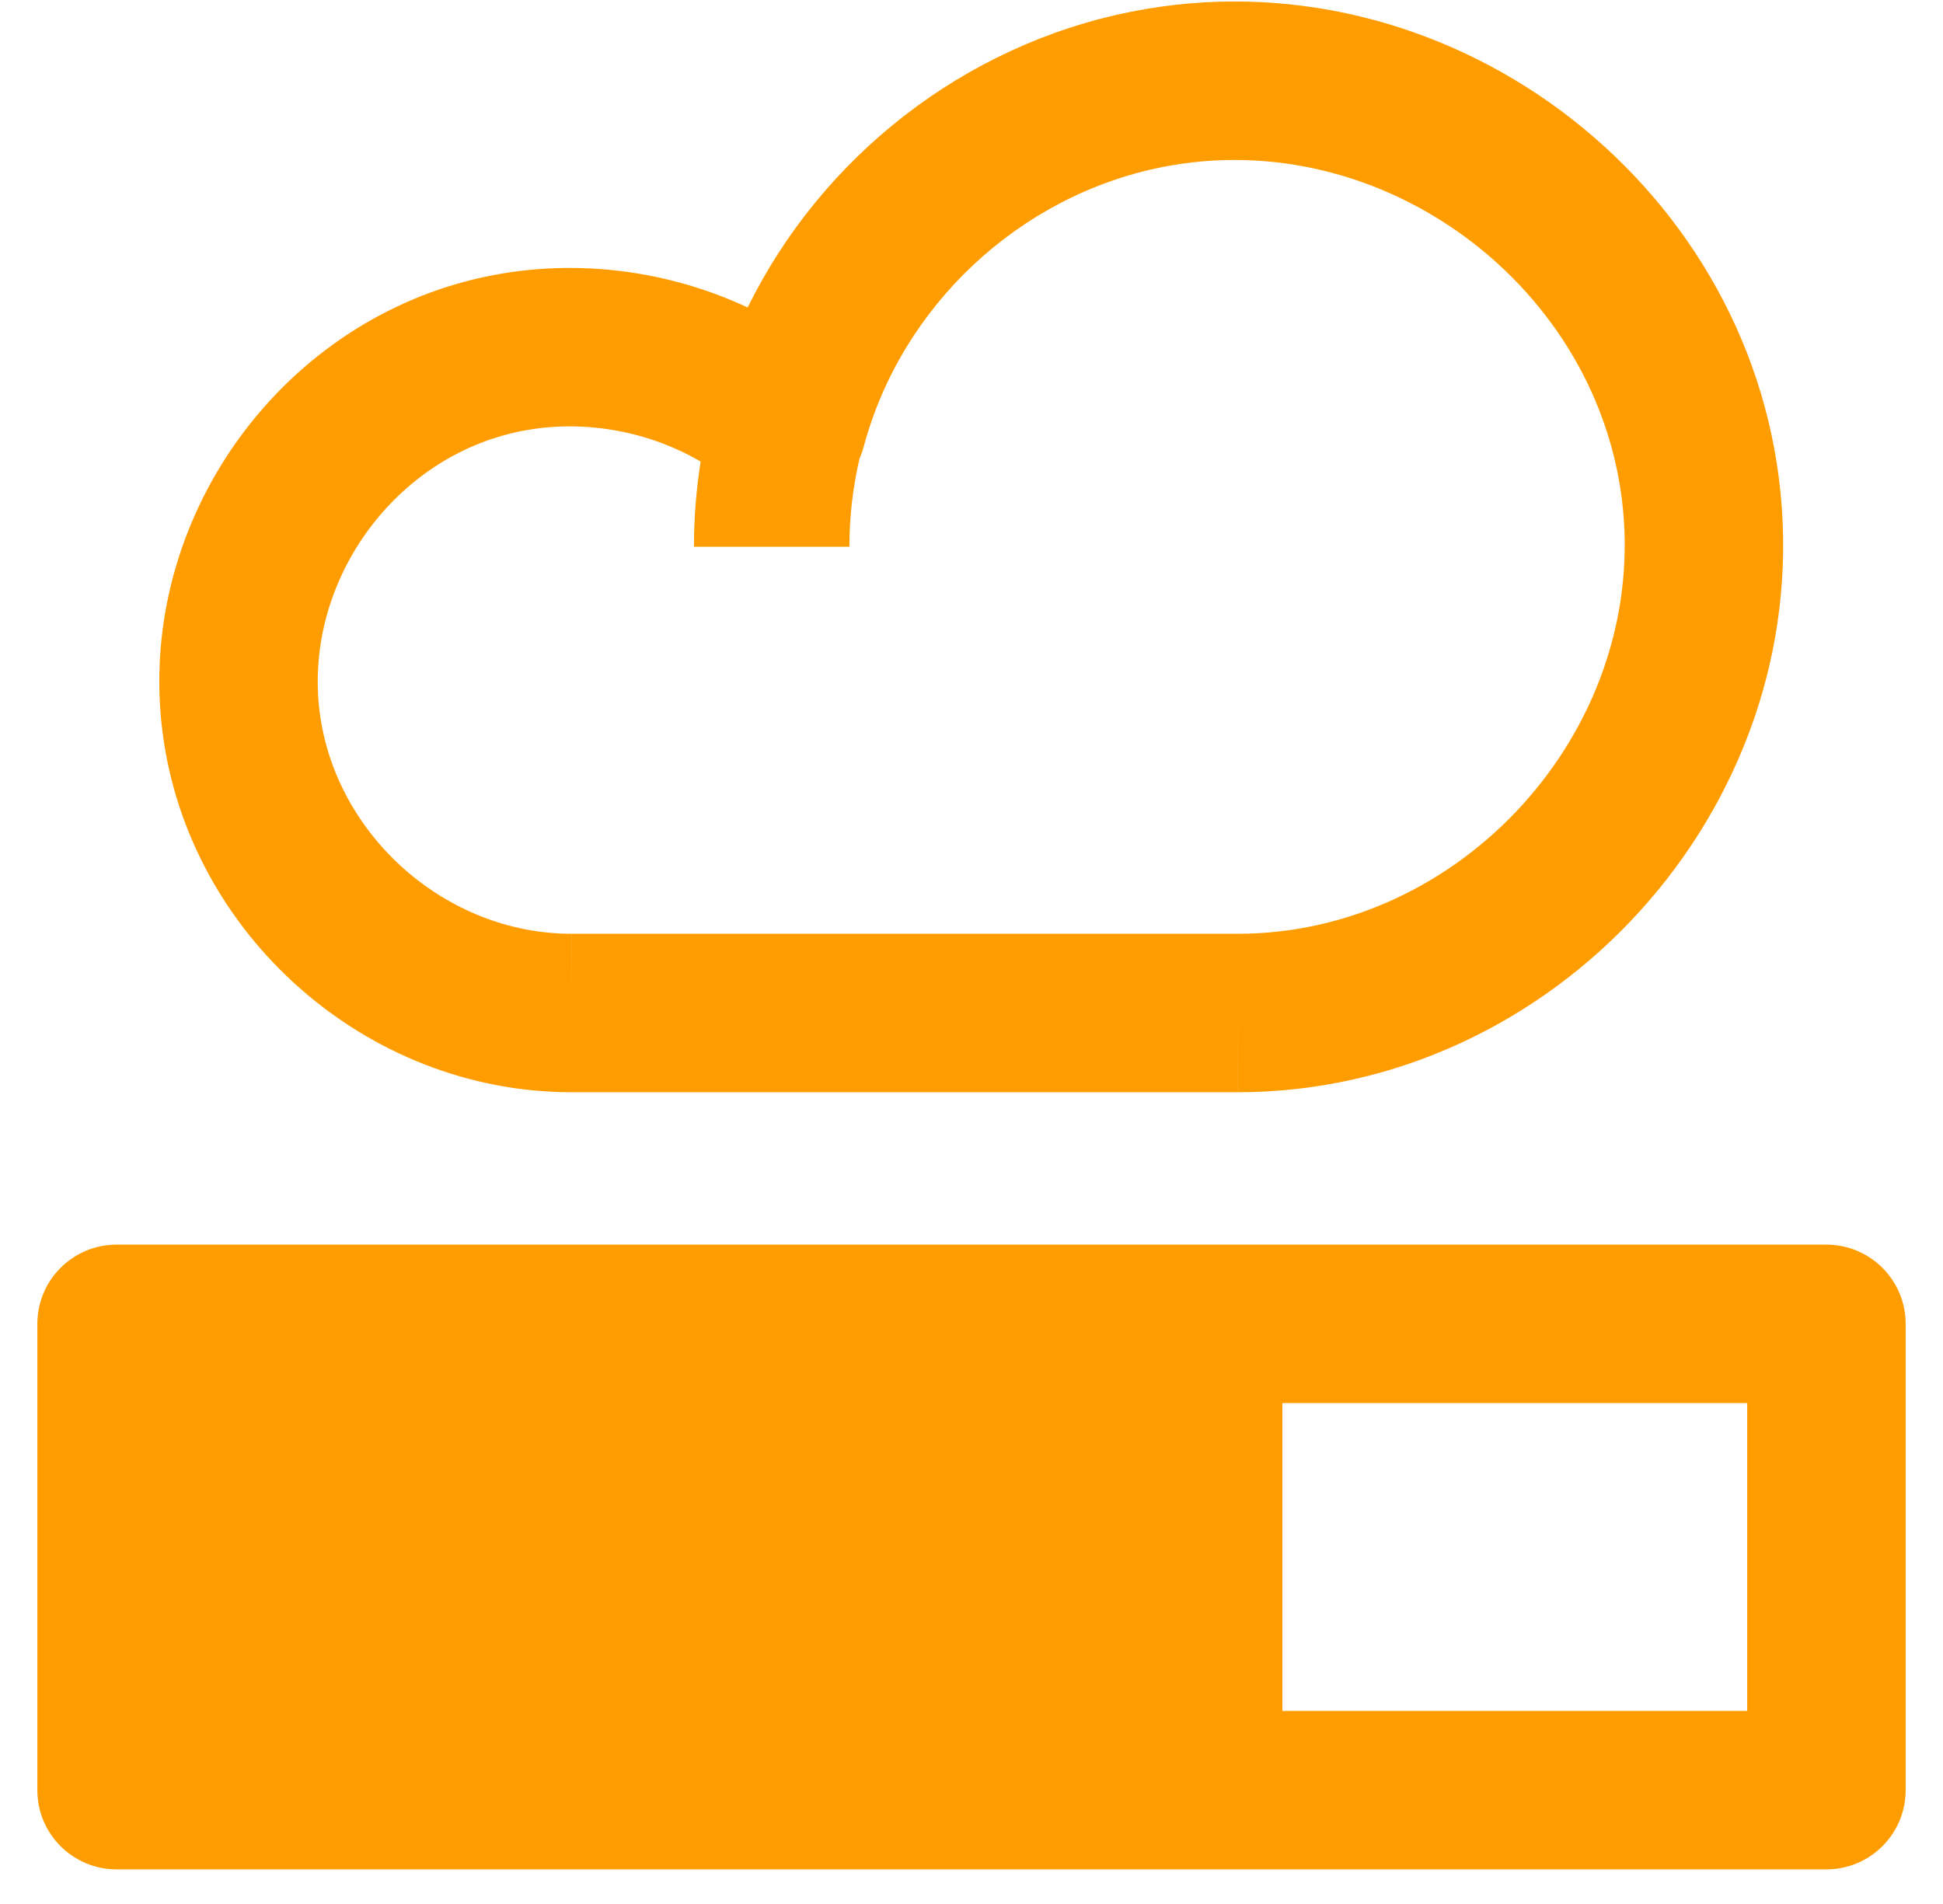 <svg width="50" height="49" viewBox="0 0 50 49" fill="none" xmlns="http://www.w3.org/2000/svg">
<path fill-rule="evenodd" clip-rule="evenodd" d="M29.107 0.302C37.158 -1.302 45.02 4.6 45.82 12.687C46.629 20.856 39.986 28.103 31.86 28.109L31.858 25.791V28.109H14.716V28.109C9.433 28.113 4.86 24.065 4.185 18.863C3.505 13.625 6.934 8.571 12.007 7.236C14.418 6.602 17.003 6.867 19.239 7.913C21.146 4.04 24.802 1.159 29.107 0.302ZM41.763 13.089C42.332 18.844 37.59 24.026 31.858 24.031V24.031H14.714V25.822L14.712 24.031C11.489 24.034 8.641 21.516 8.228 18.339C7.813 15.142 9.946 11.995 13.045 11.18C14.711 10.741 16.544 11.013 18.03 11.878C17.916 12.599 17.858 13.331 17.858 14.07H21.858C21.858 13.299 21.947 12.537 22.119 11.798C22.163 11.7 22.199 11.598 22.227 11.493C23.197 7.874 26.229 5.033 29.904 4.301C35.576 3.17 41.198 7.384 41.763 13.089Z" fill="#FF9D00"/>
<path fill-rule="evenodd" clip-rule="evenodd" d="M3 32.031C1.874 32.031 0.961 32.944 0.961 34.07V46.07C0.961 47.196 1.874 48.109 3 48.109H47C48.126 48.109 49.039 47.196 49.039 46.07V34.07C49.039 32.944 48.126 32.031 47 32.031H3ZM33 44.031H44.961V36.109H33V44.031Z" fill="#FF9D00"/>
</svg>

